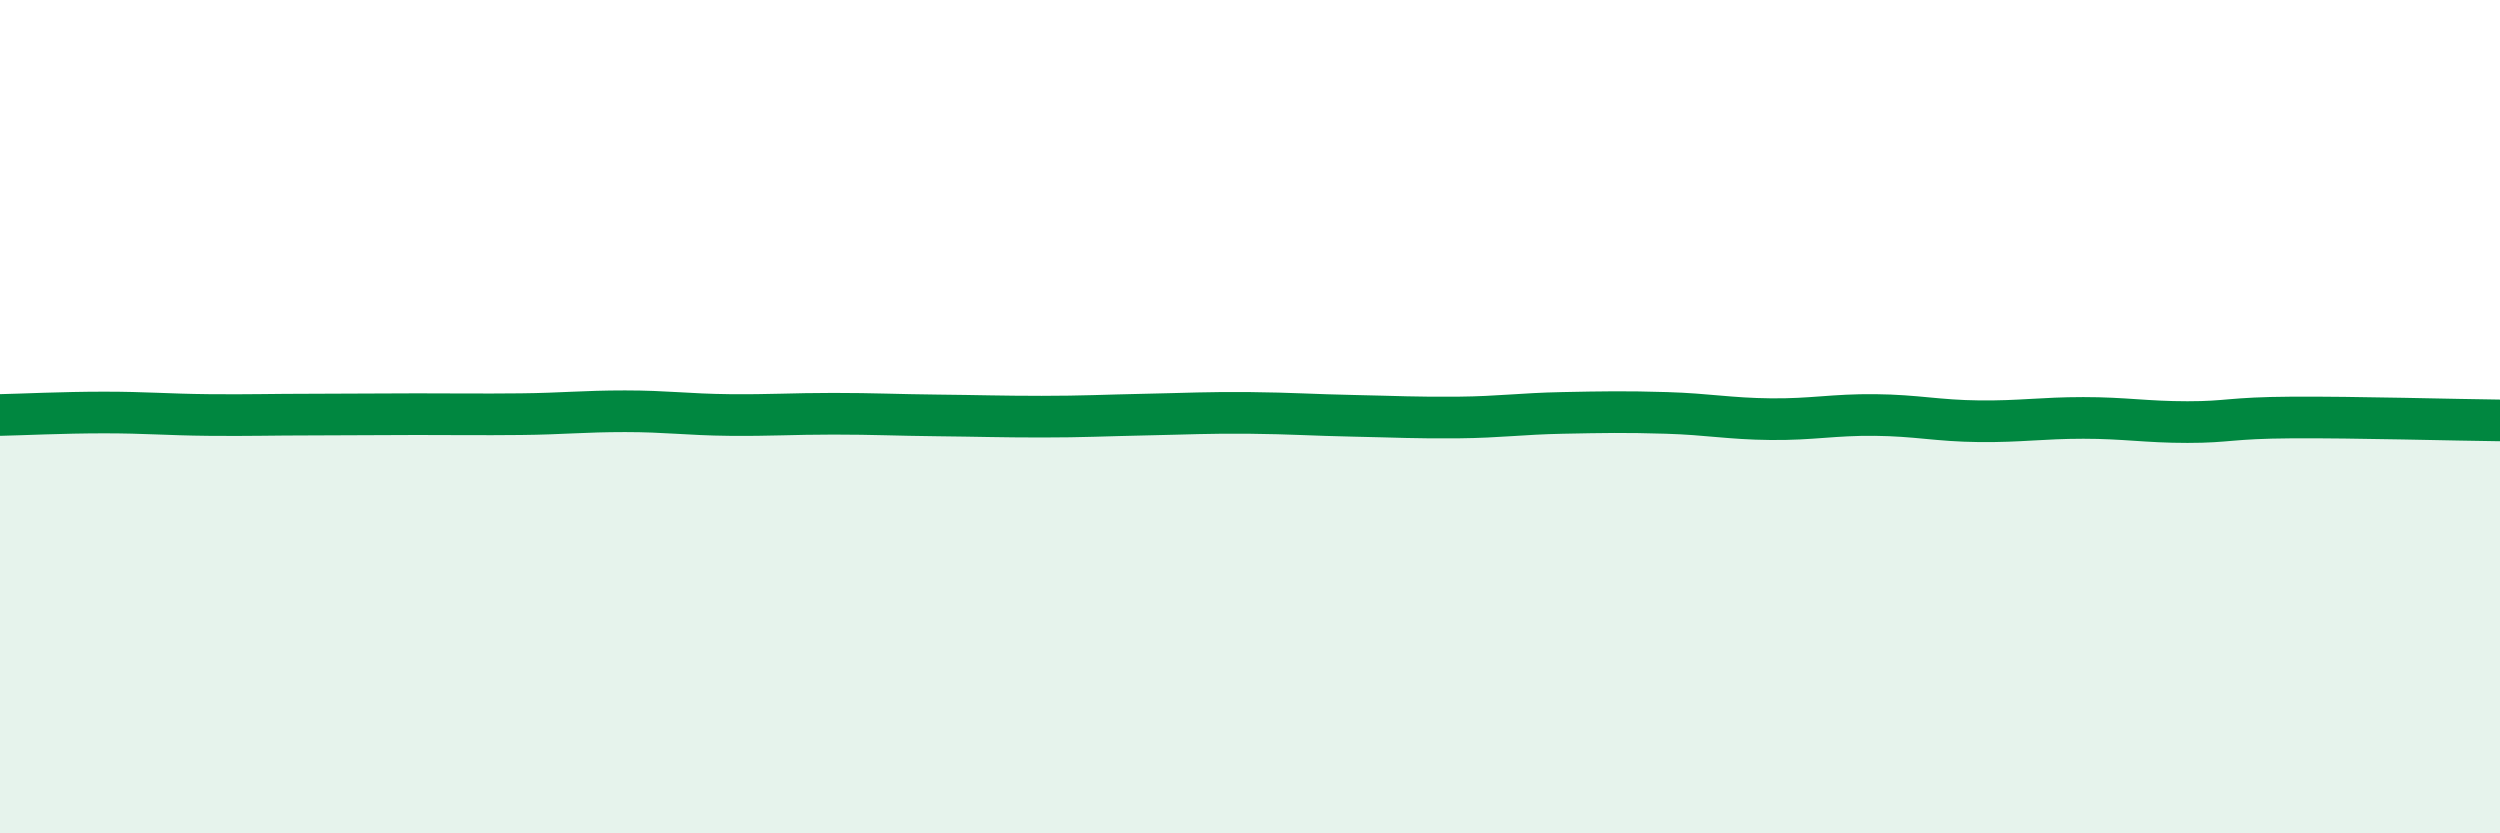 
    <svg width="60" height="20" viewBox="0 0 60 20" xmlns="http://www.w3.org/2000/svg">
      <path
        d="M 0,9.96 C 0.5,9.95 1.5,9.9 2.5,9.9 C 3.5,9.9 4,9.95 5,9.96 C 6,9.97 6.5,9.95 7.5,9.95 C 8.5,9.95 9,9.94 10,9.94 C 11,9.94 11.5,9.95 12.5,9.94 C 13.5,9.93 14,9.87 15,9.87 C 16,9.87 16.5,9.95 17.5,9.96 C 18.5,9.97 19,9.93 20,9.93 C 21,9.93 21.5,9.96 22.5,9.97 C 23.5,9.98 24,10 25,10 C 26,10 26.5,9.97 27.5,9.95 C 28.5,9.93 29,9.9 30,9.91 C 31,9.92 31.5,9.96 32.5,9.98 C 33.5,10 34,10.03 35,10.02 C 36,10.01 36.5,9.93 37.5,9.91 C 38.5,9.89 39,9.88 40,9.91 C 41,9.94 41.5,10.05 42.5,10.06 C 43.5,10.07 44,9.95 45,9.96 C 46,9.97 46.5,10.1 47.5,10.11 C 48.5,10.12 49,10.03 50,10.03 C 51,10.03 51.5,10.13 52.5,10.13 C 53.5,10.13 53.5,10.03 55,10.02 C 56.5,10.01 59,10.08 60,10.09L60 20L0 20Z"
        fill="#008740"
        opacity="0.1"
        stroke-linecap="round"
        stroke-linejoin="round"
      />
      <path
        d="M 0,9.96 C 0.5,9.95 1.5,9.9 2.5,9.9 C 3.5,9.9 4,9.95 5,9.96 C 6,9.97 6.5,9.95 7.5,9.95 C 8.5,9.95 9,9.94 10,9.94 C 11,9.94 11.5,9.95 12.5,9.94 C 13.5,9.93 14,9.87 15,9.87 C 16,9.87 16.5,9.95 17.5,9.96 C 18.5,9.97 19,9.93 20,9.93 C 21,9.93 21.5,9.96 22.5,9.97 C 23.5,9.98 24,10 25,10 C 26,10 26.5,9.97 27.5,9.95 C 28.5,9.93 29,9.9 30,9.91 C 31,9.92 31.5,9.96 32.5,9.98 C 33.5,10 34,10.03 35,10.02 C 36,10.01 36.5,9.93 37.5,9.91 C 38.5,9.89 39,9.88 40,9.91 C 41,9.94 41.5,10.05 42.5,10.06 C 43.5,10.07 44,9.95 45,9.96 C 46,9.97 46.5,10.1 47.5,10.11 C 48.5,10.12 49,10.03 50,10.03 C 51,10.03 51.5,10.13 52.5,10.13 C 53.5,10.13 53.5,10.03 55,10.02 C 56.5,10.01 59,10.08 60,10.09"
        stroke="#008740"
        stroke-width="1"
        fill="none"
        stroke-linecap="round"
        stroke-linejoin="round"
      />
    </svg>
  